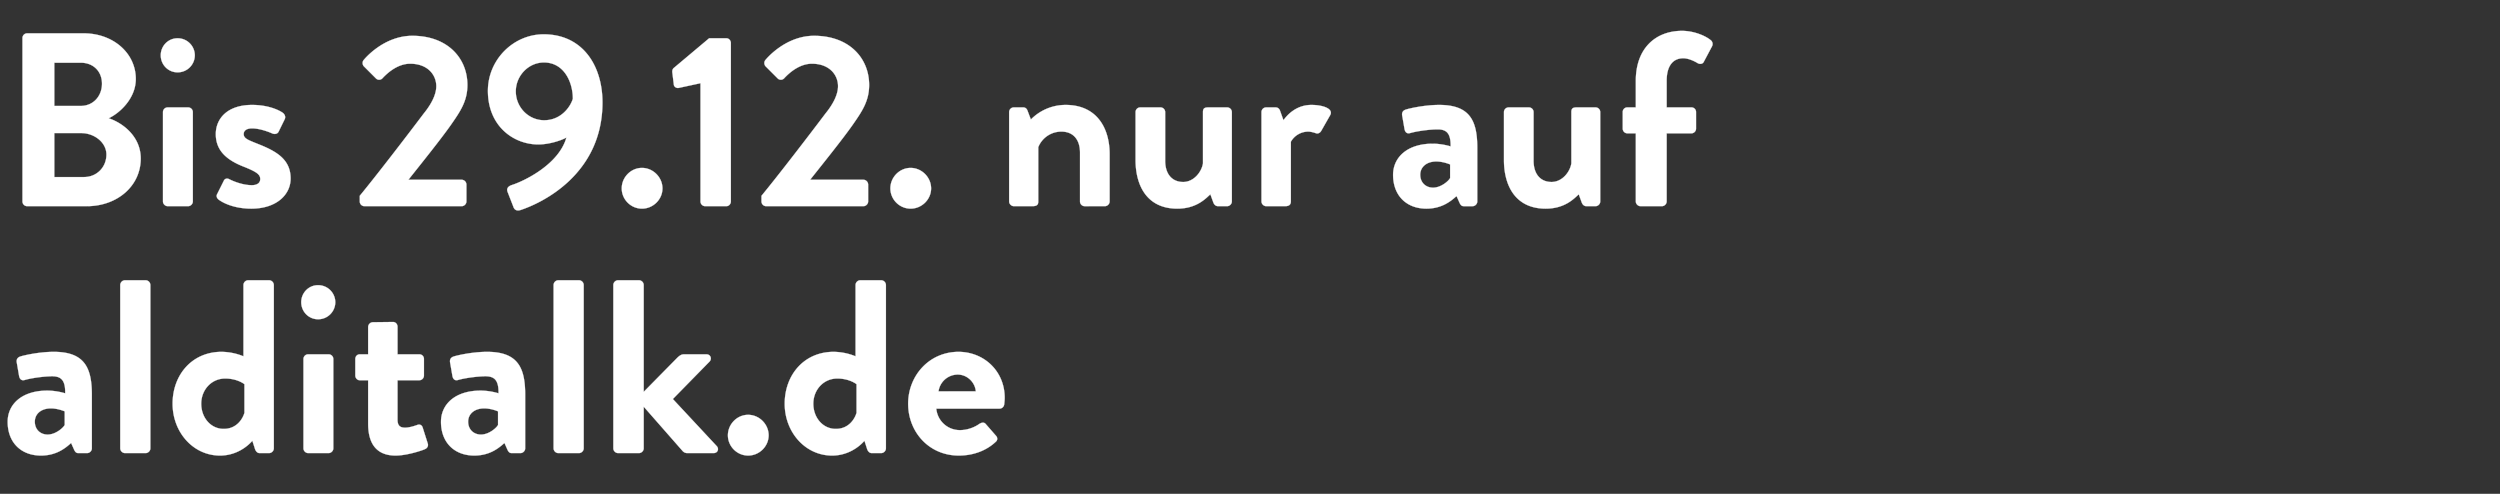 <svg width="162" height="32" viewBox="0 0 162 32" xmlns="http://www.w3.org/2000/svg"><rect x="0" y="0" width="162" height="32" fill="#333333" stroke="none"/><g fill="#fff" stroke="#fff"><path d="M1.456 13.056c0 .16.128.304.304.304h3.872c1.952 0 3.488-1.296 3.488-3.088 0-1.472-1.232-2.336-2.08-2.608.752-.352 1.76-1.312 1.76-2.544 0-1.68-1.472-2.96-3.376-2.96H1.76a.304.304 0 00-.304.304zM3.52 6.864v-2.8h1.712c.816 0 1.376.56 1.376 1.36s-.56 1.44-1.376 1.44zm0 4.608V8.624h1.744c.832 0 1.632.592 1.632 1.392 0 .832-.64 1.456-1.44 1.456zM11.504 4.688a1.11 1.11 0 001.12-1.104 1.11 1.11 0 00-1.12-1.104c-.608 0-1.088.496-1.088 1.104 0 .608.48 1.104 1.088 1.104zm-.944 8.368c0 .16.144.304.304.304h1.328c.16 0 .304-.144.304-.304V7.264a.304.304 0 00-.304-.304h-1.328a.304.304 0 00-.304.304zM14.16 12.928c.336.256 1.072.592 2.128.592 1.616 0 2.544-.896 2.544-1.952 0-1.248-.928-1.776-2.16-2.256-.592-.24-.88-.336-.88-.624 0-.208.16-.368.544-.368.608 0 1.328.336 1.328.336.128.048.304.032.384-.112l.4-.816c.08-.16 0-.336-.144-.432-.336-.224-1.024-.496-1.968-.496-1.632 0-2.352.912-2.352 1.888 0 .976.576 1.632 1.808 2.112.848.336 1.072.512 1.072.8 0 .272-.224.4-.544.4-.736 0-1.456-.384-1.456-.384-.144-.08-.304-.048-.368.112l-.432.864c-.064.128 0 .256.096.336zM23.312 13.056c0 .16.128.304.304.304h6.304c.16 0 .304-.144.304-.304v-1.104a.315.315 0 00-.304-.304h-3.456c.848-1.072 2.064-2.576 2.752-3.552.624-.896 1.072-1.552 1.072-2.592 0-1.728-1.28-3.184-3.568-3.184-1.904 0-3.152 1.568-3.152 1.568-.112.128-.08.32.016.416l.768.768a.291.291 0 00.432 0c.368-.4 1.024-.944 1.792-.944 1.152 0 1.696.736 1.696 1.456 0 .544-.32 1.168-.816 1.776-1.072 1.424-3.088 4.048-4.144 5.328zM32.896 12.448l.368.944c.064.208.224.288.448.224 1.376-.448 5.328-2.304 5.328-6.976 0-2.4-1.296-4.416-3.808-4.416-1.968 0-3.616 1.648-3.616 3.664 0 2.288 1.664 3.472 3.264 3.472.752 0 1.552-.288 1.824-.448-.496 1.76-2.768 2.832-3.52 3.072-.304.096-.368.272-.288.464zm2.368-4.656c-1.024 0-1.84-.848-1.84-1.872 0-1.008.816-1.872 1.824-1.872 1.296 0 1.872 1.264 1.872 2.352-.176.576-.8 1.392-1.856 1.392zM40.288 12.208c0 .72.592 1.312 1.312 1.312.72 0 1.328-.592 1.328-1.312 0-.72-.608-1.328-1.328-1.328-.72 0-1.312.608-1.312 1.328zM45.392 13.056c0 .16.128.304.304.304h1.376c.16 0 .288-.144.288-.304V2.784c0-.16-.128-.304-.288-.304h-1.12l-2.304 1.936c-.064.064-.096.16-.08.288l.096.784c.016.144.176.24.32.208l1.408-.304zM49.344 13.056c0 .16.128.304.304.304h6.304c.16 0 .304-.144.304-.304v-1.104a.315.315 0 00-.304-.304h-3.456c.848-1.072 2.064-2.576 2.752-3.552.624-.896 1.072-1.552 1.072-2.592 0-1.728-1.28-3.184-3.568-3.184-1.904 0-3.152 1.568-3.152 1.568-.112.128-.08.32.016.416l.768.768a.291.291 0 00.432 0c.368-.4 1.024-.944 1.792-.944 1.152 0 1.696.736 1.696 1.456 0 .544-.32 1.168-.816 1.776-1.072 1.424-3.088 4.048-4.144 5.328zM57.696 12.208c0 .72.592 1.312 1.312 1.312.72 0 1.328-.592 1.328-1.312 0-.72-.608-1.328-1.328-1.328-.72 0-1.312.608-1.312 1.328zM65.392 13.056c0 .16.144.304.304.304h1.184c.304 0 .4-.08.4-.304v-3.52a1.607 1.607 0 011.504-1.008c.768 0 1.2.528 1.2 1.36v3.168c0 .16.128.304.304.304H71.6c.16 0 .304-.144.304-.304V9.984c0-1.664-.816-3.184-2.848-3.184a3.15 3.15 0 00-2.256.944l-.224-.592c-.048-.112-.128-.192-.272-.192h-.608a.304.304 0 00-.304.304zM73.584 10.368c0 1.632.72 3.152 2.704 3.152 1.264 0 1.856-.672 2.144-.928l.192.528c.048.128.144.24.304.24h.592c.16 0 .304-.144.304-.304V7.264a.304.304 0 00-.304-.304h-1.216c-.256 0-.352.064-.352.304v3.328c-.096.576-.608 1.2-1.28 1.2-.736 0-1.168-.528-1.168-1.376V7.264a.304.304 0 00-.304-.304h-1.312a.304.304 0 00-.304.304zM81.744 13.056c0 .16.144.304.304.304h1.232c.224 0 .368-.08.368-.304V9.184a1.296 1.296 0 011.136-.656c.176 0 .416.08.464.096.128.064.288 0 .368-.144l.592-1.04c.192-.4-.48-.64-1.232-.64-.992 0-1.584.672-1.808.992l-.224-.624c-.048-.128-.144-.208-.288-.208h-.608a.304.304 0 00-.304.304zM90.272 11.328c0 1.36.88 2.192 2.16 2.192.992 0 1.584-.48 1.952-.816l.192.432c.08.176.16.224.272.224h.576c.16 0 .304-.144.304-.304V9.584c0-1.744-.464-2.784-2.464-2.784-1.024 0-2.048.256-2.176.304-.144.048-.272.16-.224.4l.144.832c.032.208.144.352.368.288.368-.112 1.2-.24 1.792-.24.592 0 .848.288.832 1.104 0 0-.528-.176-1.168-.176-1.632 0-2.56.88-2.56 2.016zm1.76 0c0-.512.416-.864 1.04-.864.464 0 .896.192.896.192v.88c-.096.192-.592.624-1.104.624-.496 0-.832-.352-.832-.832zM97.456 10.368c0 1.632.72 3.152 2.704 3.152 1.264 0 1.856-.672 2.144-.928l.192.528c.048.128.144.24.304.24h.592c.16 0 .304-.144.304-.304V7.264a.304.304 0 00-.304-.304h-1.216c-.256 0-.352.064-.352.304v3.328c-.096.576-.608 1.2-1.28 1.2-.736 0-1.168-.528-1.168-1.376V7.264a.304.304 0 00-.304-.304H97.76a.304.304 0 00-.304.304zM106 13.056c0 .16.144.304.304.304h1.392c.16 0 .304-.144.304-.304V8.64h1.6a.304.304 0 00.304-.304V7.264a.294.294 0 00-.304-.304H108V5.232c0-.928.384-1.456 1.072-1.456.352 0 .736.192.944.32.144.08.32.048.384-.08l.544-1.024a.316.316 0 00-.064-.368c-.288-.256-1.04-.624-1.888-.624C107.296 2 106 3.12 106 5.232V6.96h-.544a.294.294 0 00-.304.304v1.072c0 .16.128.304.304.304H106z" stroke-width=".016"/></g><g fill="#fff" stroke="#fff"><path d="M.496 27.328c0 1.36.88 2.192 2.16 2.192.992 0 1.584-.48 1.952-.816l.192.432c.08.176.16.224.272.224h.576c.16 0 .304-.144.304-.304v-3.472c0-1.744-.464-2.784-2.464-2.784-1.024 0-2.048.256-2.176.304-.144.048-.272.16-.224.4l.144.832c.032.208.144.352.368.288.368-.112 1.2-.24 1.792-.24.592 0 .848.288.832 1.104 0 0-.528-.176-1.168-.176-1.632 0-2.56.88-2.56 2.016zm1.76 0c0-.512.416-.864 1.04-.864.464 0 .896.192.896.192v.88c-.096.192-.592.624-1.104.624-.496 0-.832-.352-.832-.832zM7.792 29.056c0 .16.144.304.304.304H9.44c.16 0 .304-.144.304-.304V18.464a.315.315 0 00-.304-.304H8.096a.315.315 0 00-.304.304zM11.184 26.16c0 1.84 1.328 3.36 3.072 3.36 1.344 0 2.096-.96 2.096-.96l.16.496c.048.176.16.304.304.304h.624c.16 0 .304-.144.304-.304V18.464a.315.315 0 00-.304-.304h-1.36a.315.315 0 00-.304.304v4.624a3.845 3.845 0 00-1.424-.288c-1.904 0-3.168 1.488-3.168 3.36zm1.856 0c0-.896.656-1.632 1.552-1.632.8 0 1.248.368 1.248.368v1.856c-.112.384-.496 1.04-1.344 1.04-.848 0-1.456-.736-1.456-1.632zM20.608 20.688a1.11 1.11 0 001.12-1.104 1.11 1.11 0 00-1.12-1.104c-.608 0-1.088.496-1.088 1.104 0 .608.48 1.104 1.088 1.104zm-.944 8.368c0 .16.144.304.304.304h1.328c.16 0 .304-.144.304-.304v-5.792a.304.304 0 00-.304-.304h-1.328a.304.304 0 00-.304.304zM23.856 27.456c0 1.296.544 2.064 1.776 2.064.784 0 1.824-.368 1.904-.416.16-.064.24-.224.176-.384l-.32-1.008c-.048-.16-.176-.24-.352-.176s-.512.176-.784.176c-.256 0-.496-.064-.496-.512v-2.56h1.408a.304.304 0 00.304-.304v-1.072a.294.294 0 00-.304-.304H25.76v-1.792c0-.16-.128-.304-.288-.304l-1.312.016a.315.315 0 00-.304.304v1.776h-.544c-.16 0-.288.128-.288.304v1.072c0 .16.128.304.288.304h.544zM28.576 27.328c0 1.36.88 2.192 2.16 2.192.992 0 1.584-.48 1.952-.816l.192.432c.08.176.16.224.272.224h.576c.16 0 .304-.144.304-.304v-3.472c0-1.744-.464-2.784-2.464-2.784-1.024 0-2.048.256-2.176.304-.144.048-.272.16-.224.4l.144.832c.032.208.144.352.368.288.368-.112 1.2-.24 1.792-.24.592 0 .848.288.832 1.104 0 0-.528-.176-1.168-.176-1.632 0-2.56.88-2.56 2.016zm1.76 0c0-.512.416-.864 1.04-.864.464 0 .896.192.896.192v.88c-.096.192-.592.624-1.104.624-.496 0-.832-.352-.832-.832zM35.872 29.056c0 .16.144.304.304.304h1.344c.16 0 .304-.144.304-.304V18.464a.315.315 0 00-.304-.304h-1.344a.315.315 0 00-.304.304zM39.744 29.056c0 .16.144.304.304.304h1.36c.16 0 .304-.144.304-.304v-2.704l2.528 2.88a.399.399 0 00.272.128h1.728c.272 0 .368-.272.208-.448L43.6 25.856l2.384-2.432c.16-.176.064-.464-.208-.464H44.32c-.176 0-.288.096-.4.192l-2.208 2.24v-6.928a.315.315 0 00-.304-.304h-1.36a.315.315 0 00-.304.304zM47.168 28.208c0 .72.592 1.312 1.312 1.312.72 0 1.328-.592 1.328-1.312 0-.72-.608-1.328-1.328-1.328-.72 0-1.312.608-1.312 1.328zM50.848 26.16c0 1.84 1.328 3.36 3.072 3.36 1.344 0 2.096-.96 2.096-.96l.16.496c.048.176.16.304.304.304h.624c.16 0 .304-.144.304-.304V18.464a.315.315 0 00-.304-.304h-1.36a.315.315 0 00-.304.304v4.624a3.845 3.845 0 00-1.424-.288c-1.904 0-3.168 1.488-3.168 3.36zm1.856 0c0-.896.656-1.632 1.552-1.632.8 0 1.248.368 1.248.368v1.856c-.112.384-.496 1.04-1.344 1.04-.848 0-1.456-.736-1.456-1.632zM58.848 26.16c0 1.84 1.36 3.36 3.28 3.36 1.04 0 1.856-.384 2.384-.88.16-.128.128-.304.016-.416l-.656-.752c-.112-.128-.256-.096-.416 0-.288.208-.752.4-1.248.4a1.526 1.526 0 01-1.536-1.392h4.096a.31.31 0 00.304-.272c.016-.112.032-.32.032-.432 0-1.728-1.344-2.976-2.992-2.976-1.904 0-3.264 1.552-3.264 3.36zm1.968-.8a1.26 1.26 0 011.248-1.088c.608 0 1.12.496 1.168 1.088z" stroke-width=".016"/></g></svg>